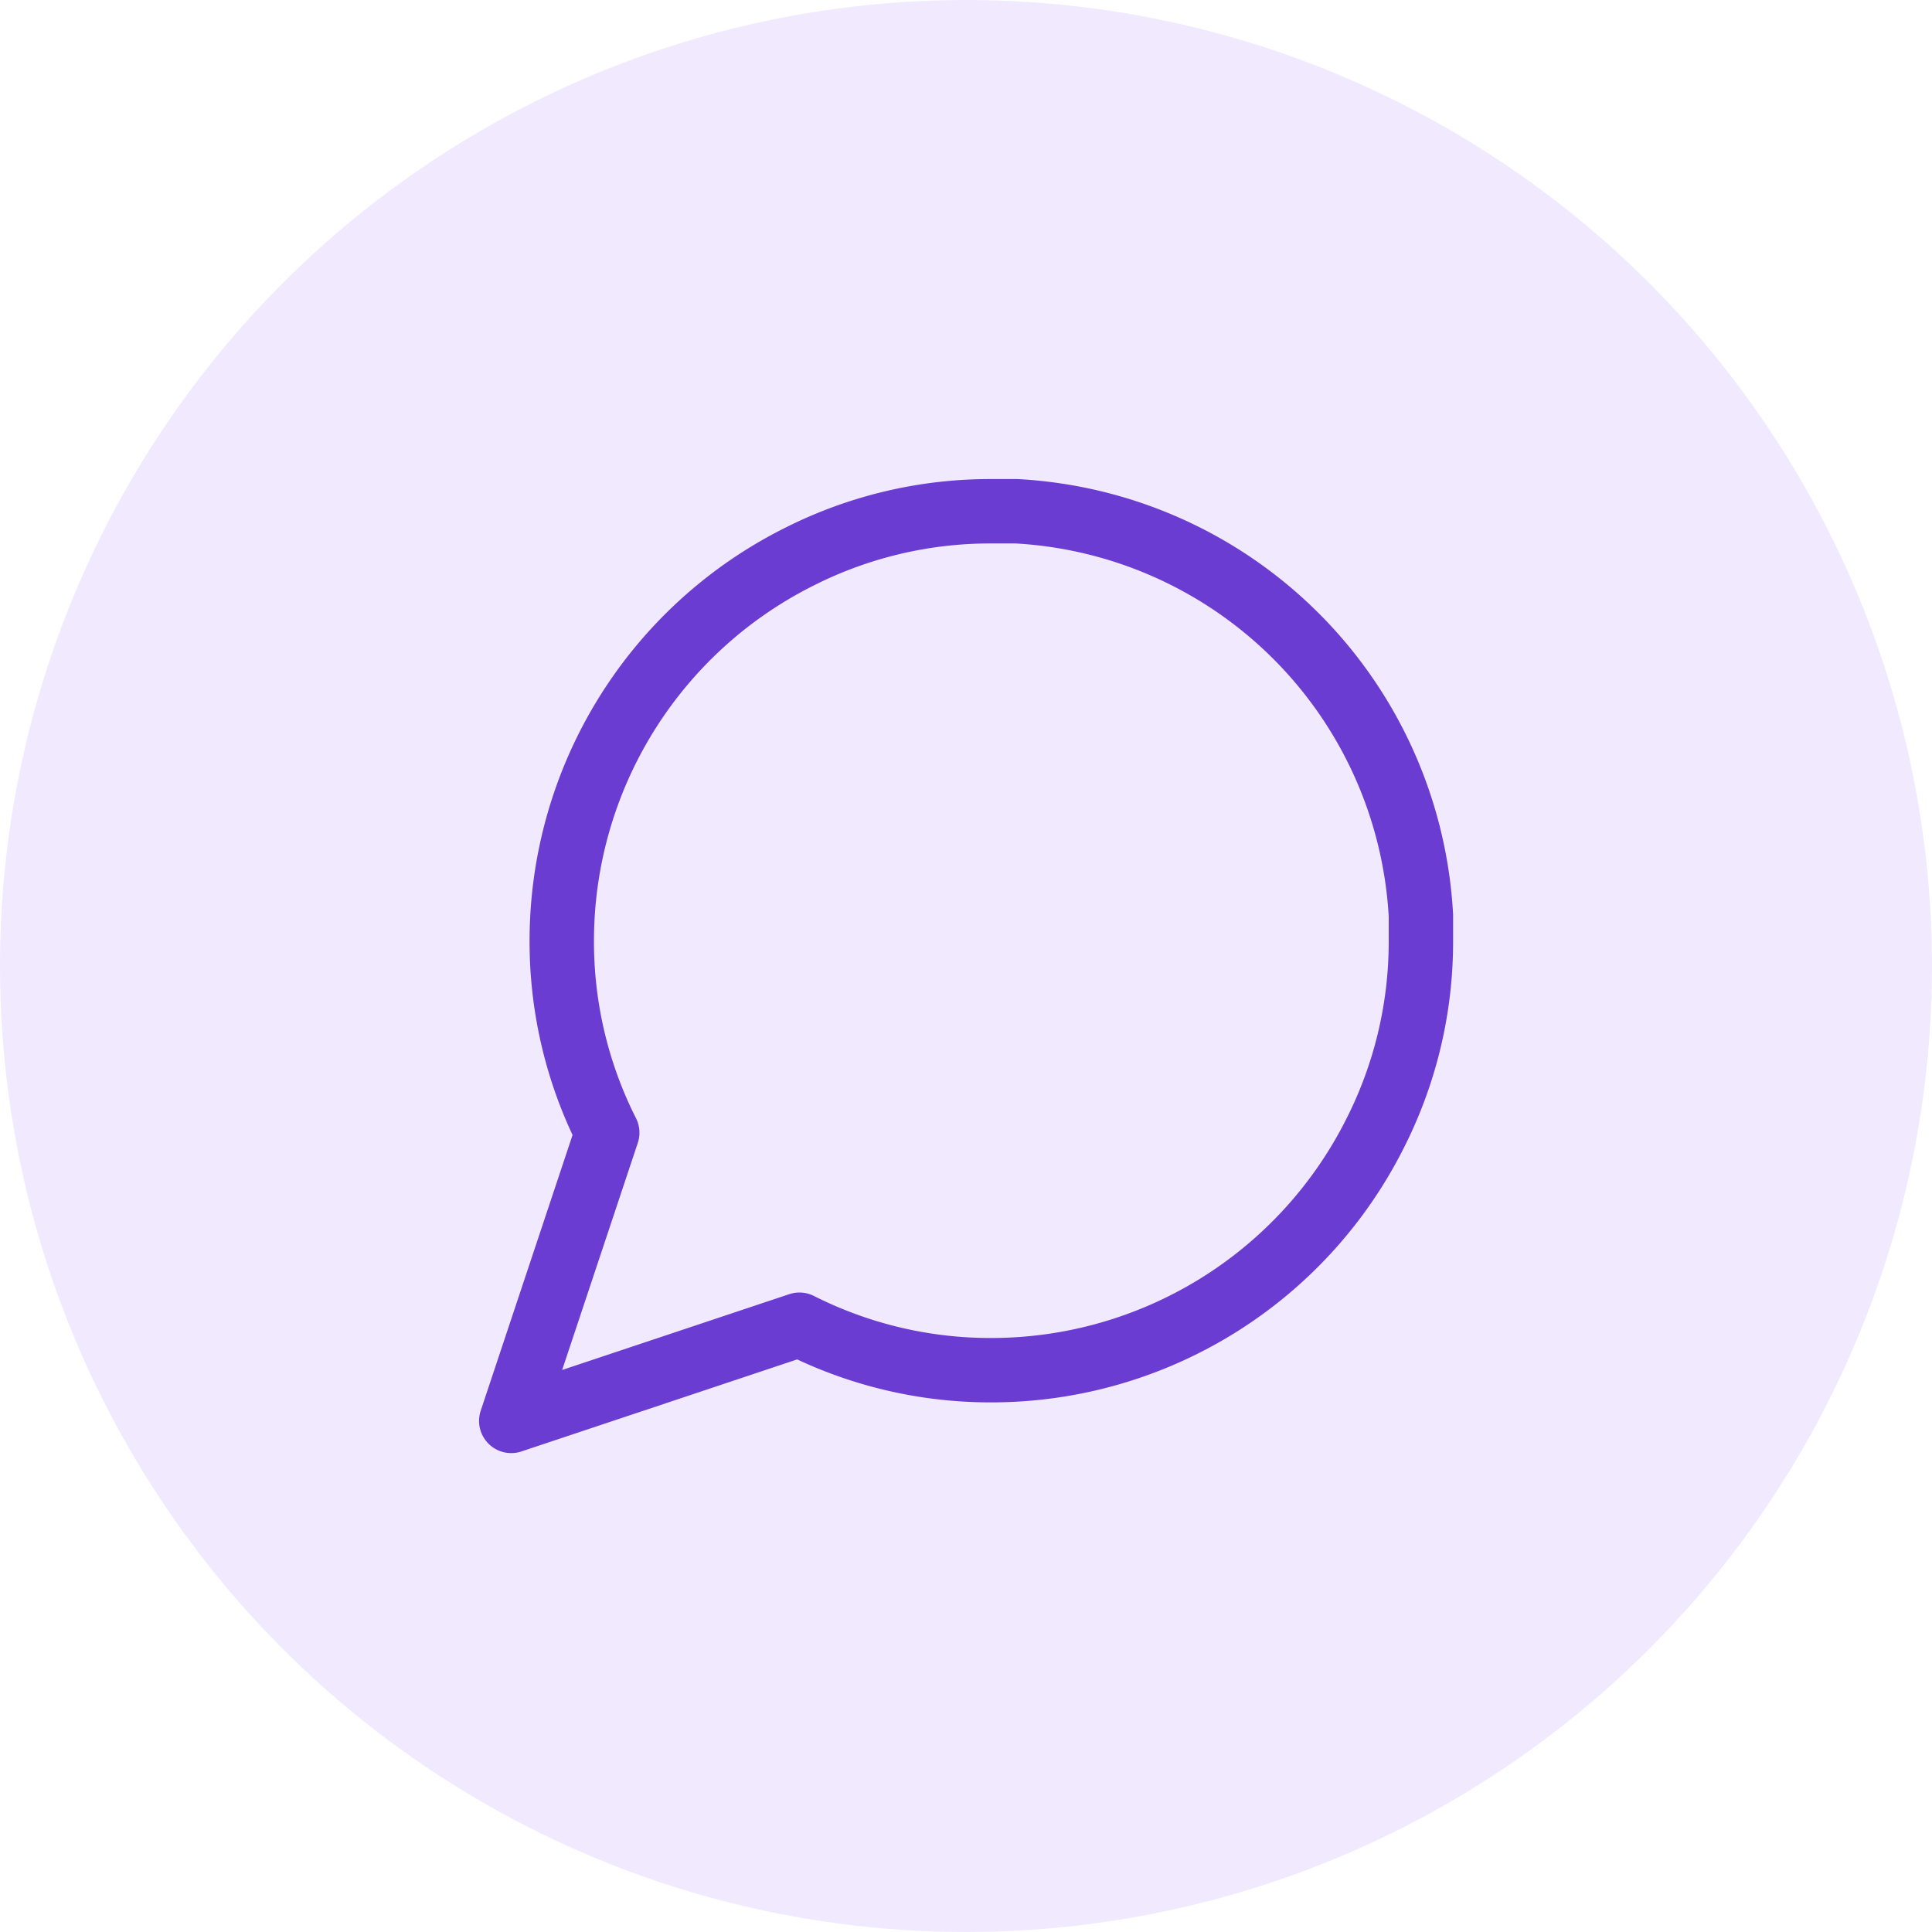 <svg id="Live_Chat_Service" data-name="Live Chat Service" xmlns="http://www.w3.org/2000/svg" width="48" height="48" viewBox="0 0 48 48">
  <g id="Personalise_engagement" data-name="Personalise engagement" transform="translate(-460 -2776.657)">
    <g id="Group_2173" data-name="Group 2173" transform="translate(460 2776.657)" opacity="0.499">
      <g id="Group_1119" data-name="Group 1119">
        <circle id="Ellipse_112" data-name="Ellipse 112" cx="24" cy="24" r="24" fill="#e3d5ff"/>
      </g>
    </g>
    <path id="message-circle" d="M25.6,13.67a10.519,10.519,0,0,1-1.13,4.77,10.67,10.67,0,0,1-9.54,5.9,10.519,10.519,0,0,1-4.77-1.13L3,25.6,5.385,18.44a10.519,10.519,0,0,1-1.13-4.77,10.67,10.67,0,0,1,5.9-9.54A10.519,10.519,0,0,1,14.925,3h.628A10.645,10.645,0,0,1,25.6,13.042Z" transform="translate(469.702 2786.359)" fill="none" stroke="#6b3cd1" stroke-linecap="round" stroke-linejoin="round" stroke-width="1.6"/>
  </g>
</svg>
